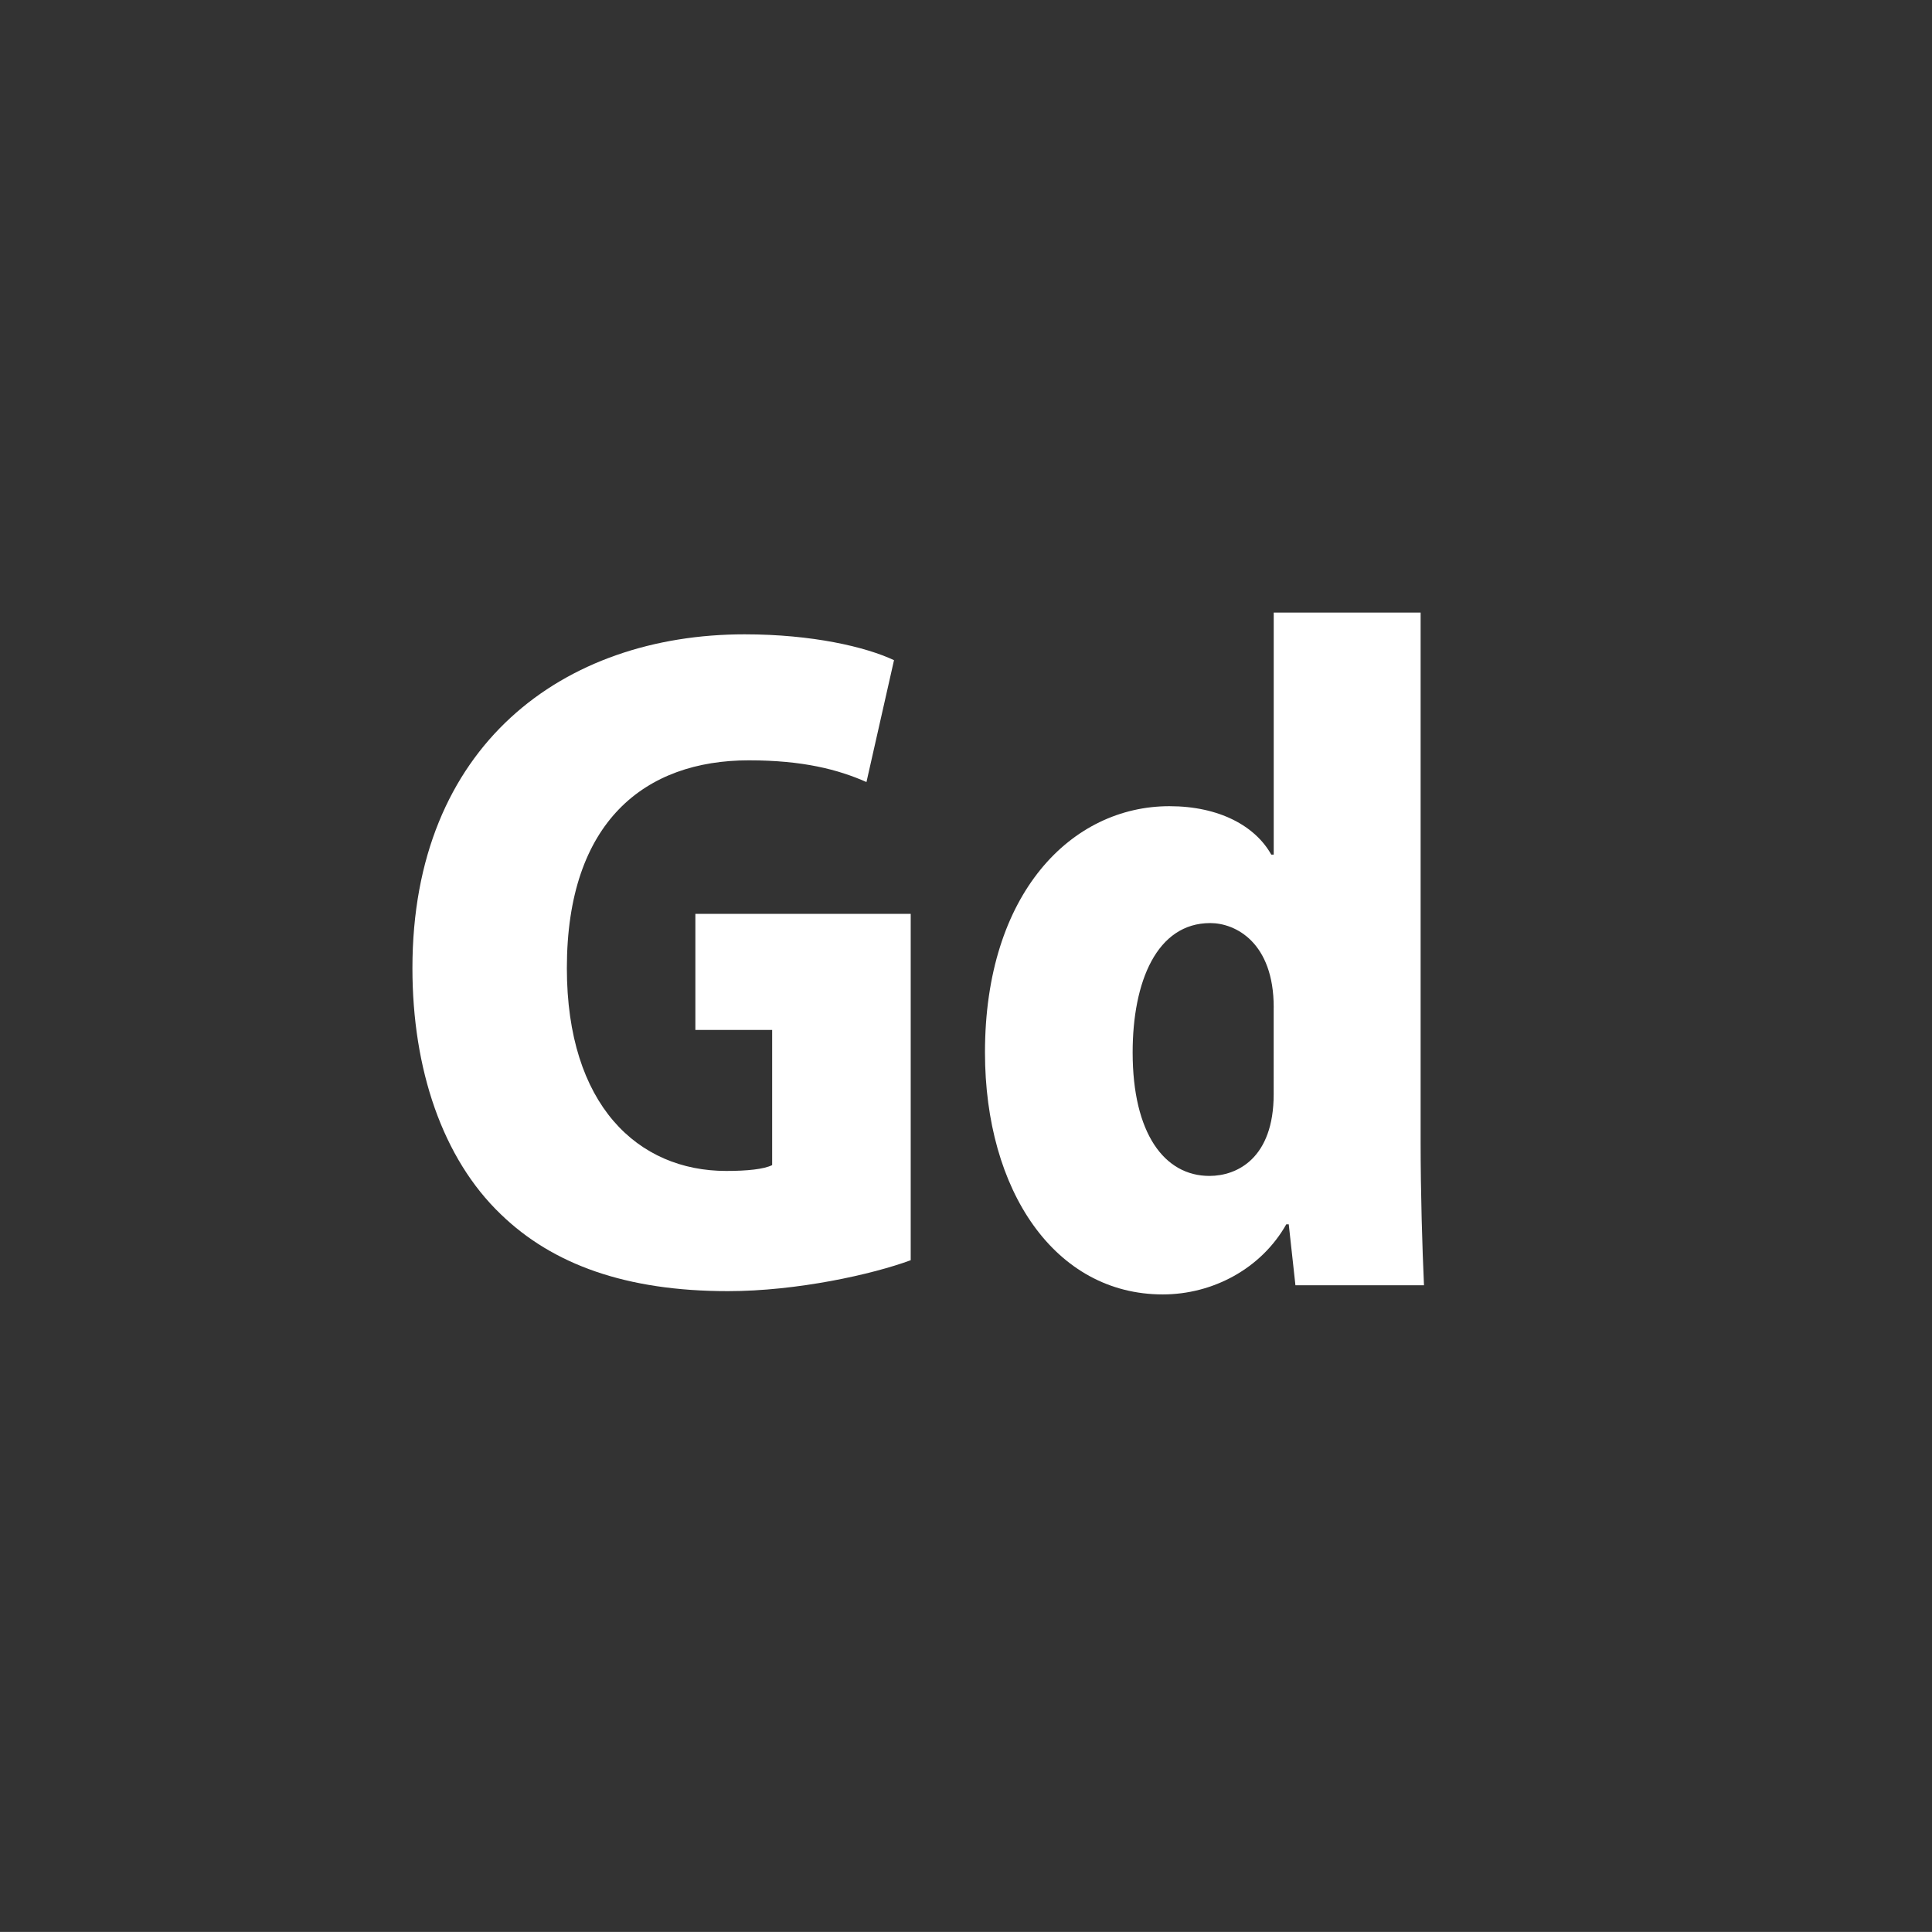 <?xml version="1.0" encoding="utf-8"?>
<!-- Generator: Adobe Illustrator 12.0.0, SVG Export Plug-In . SVG Version: 6.00 Build 51448)  -->
<!DOCTYPE svg PUBLIC "-//W3C//DTD SVG 1.1//EN" "http://www.w3.org/Graphics/SVG/1.1/DTD/svg11.dtd">
<svg  version="1.1" id="レイヤー_1" xmlns="http://www.w3.org/2000/svg" xmlns:xlink="http://www.w3.org/1999/xlink" width="50.002" height="50"
	 viewBox="0 0 50.002 50" overflow="visible" enable-background="new 0 0 50.002 50" xml:space="preserve">
<g>
	<rect fill="#333333" width="50.002" height="50"/>
</g>
<g>
	<path fill="#FFFFFF" d="M23.569,32.616c-0.994,0.367-2.938,0.8-4.73,0.8c-2.635,0-4.536-0.691-5.875-1.987
		c-1.512-1.447-2.29-3.759-2.29-6.372c0-5.768,3.91-8.64,8.597-8.64c1.75,0,3.132,0.324,3.867,0.669l-0.713,3.154
		c-0.734-0.324-1.642-0.562-3.045-0.562c-2.679,0-4.709,1.577-4.709,5.378c0,3.542,1.836,5.249,4.125,5.249
		c0.54,0,0.972-0.044,1.188-0.151v-3.499h-1.987v-3.003h5.573V32.616z"/>
	<path fill="#FFFFFF" d="M36.767,29.549c0,1.339,0.043,2.743,0.087,3.715h-3.327l-0.173-1.577h-0.064
		c-0.648,1.146-1.9,1.814-3.197,1.814c-2.786,0-4.601-2.678-4.601-6.264c0-4.126,2.246-6.372,4.773-6.372
		c1.296,0,2.226,0.518,2.636,1.253h0.064v-6.264h3.802V29.549z M32.965,26.072c0-1.686-0.993-2.182-1.642-2.182
		c-1.382,0-2.009,1.512-2.009,3.348c0,2.095,0.821,3.196,1.987,3.196c0.713,0,1.663-0.453,1.663-2.116V26.072z"/>
</g>
</svg>
